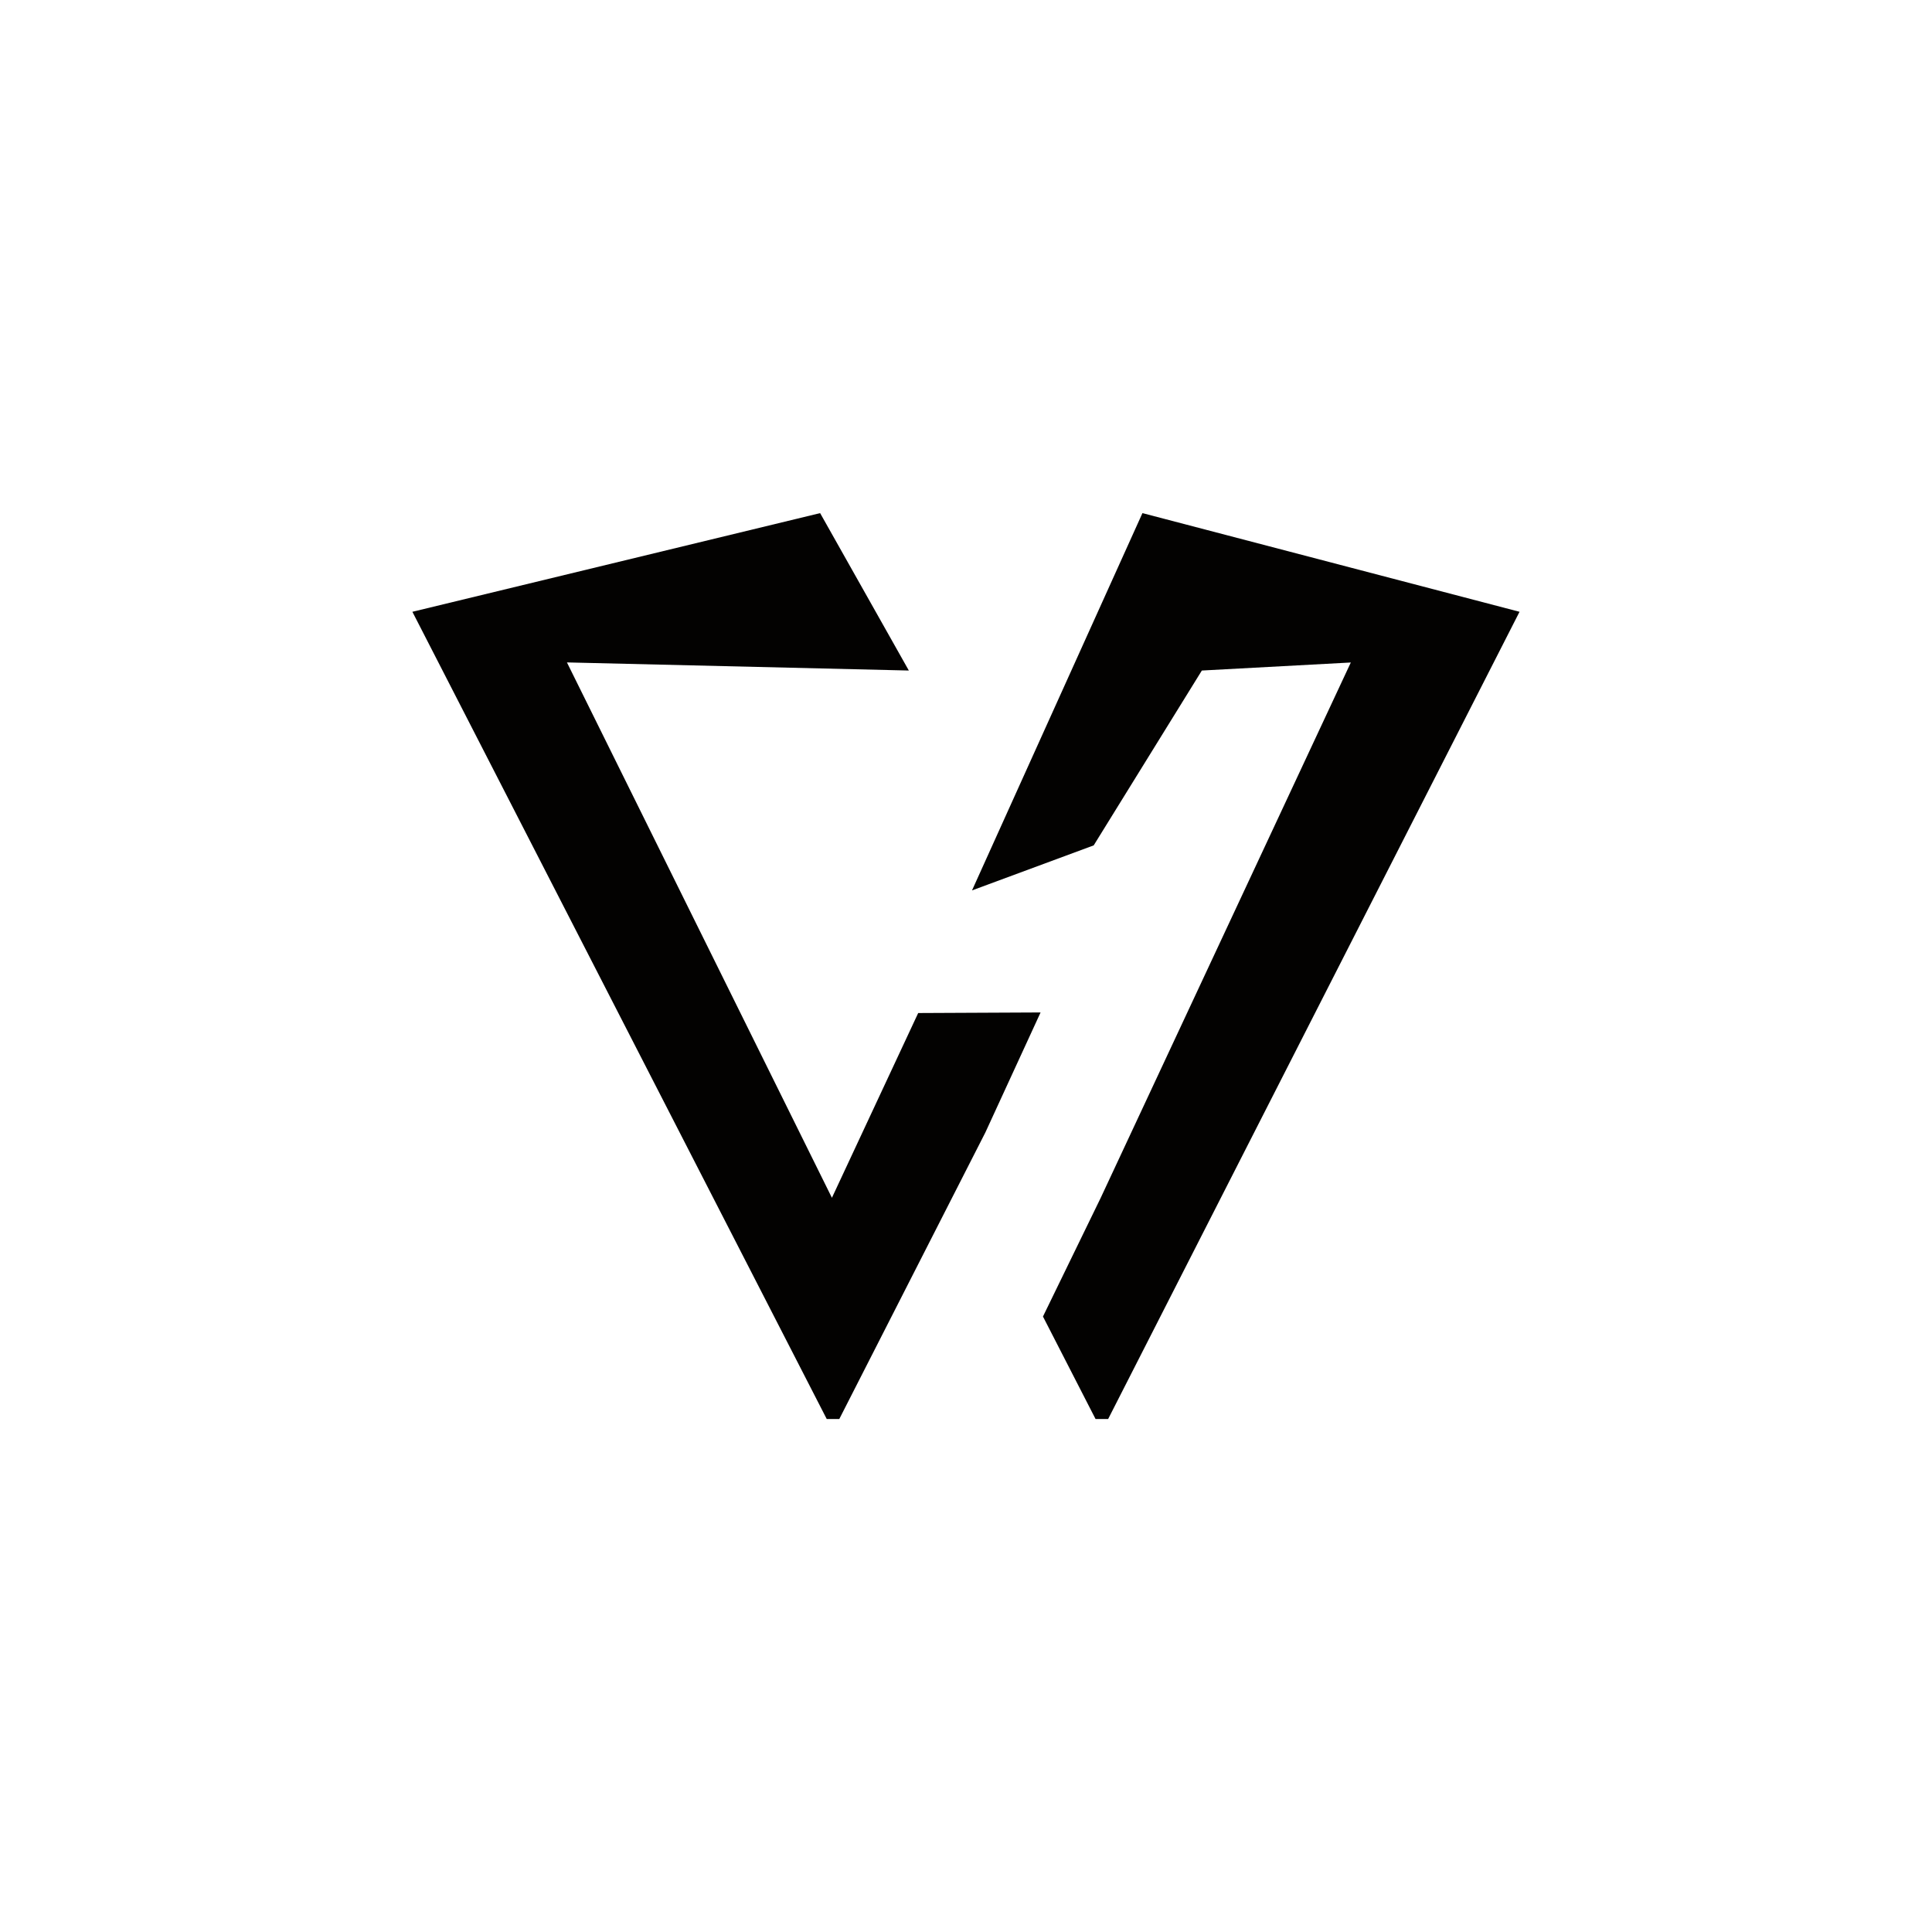 <?xml version="1.0" encoding="UTF-8" standalone="no"?>
<!DOCTYPE svg PUBLIC "-//W3C//DTD SVG 1.1//EN" "http://www.w3.org/Graphics/SVG/1.1/DTD/svg11.dtd">
<svg width="100%" height="100%" viewBox="0 0 1080 1080" version="1.1" xmlns="http://www.w3.org/2000/svg" xmlns:xlink="http://www.w3.org/1999/xlink" xml:space="preserve" xmlns:serif="http://www.serif.com/" style="fill-rule:evenodd;clip-rule:evenodd;stroke-linejoin:round;stroke-miterlimit:2;">
    <g id="Pfad_47232" transform="matrix(1.75029e-16,-2.858,2.858,1.75029e-16,230.529,793.24)">
        <path d="M79.408,98.931L43.27,82.057L147.986,30.228L146.4,97.1L177.188,79.75L157.889,0L0,81.043L0,83.5L56.049,112.07L79.521,122.87L79.408,98.931Z" style="fill:rgb(3,2,1);fill-rule:nonzero;"/>
    </g>
    <g id="Pfad_47233" transform="matrix(1.75029e-16,-2.858,2.858,1.75029e-16,543.364,793.24)">
        <path d="M177.188,33.334L103.393,0L112.2,23.8L146.4,44.954L147.97,74.078L147.97,74.09L43.272,25.177L20.047,13.877L0,24.163L0,26.625L157.889,107.089L177.188,33.334Z" style="fill:rgb(3,2,1);fill-rule:nonzero;"/>
    </g>
</svg>
